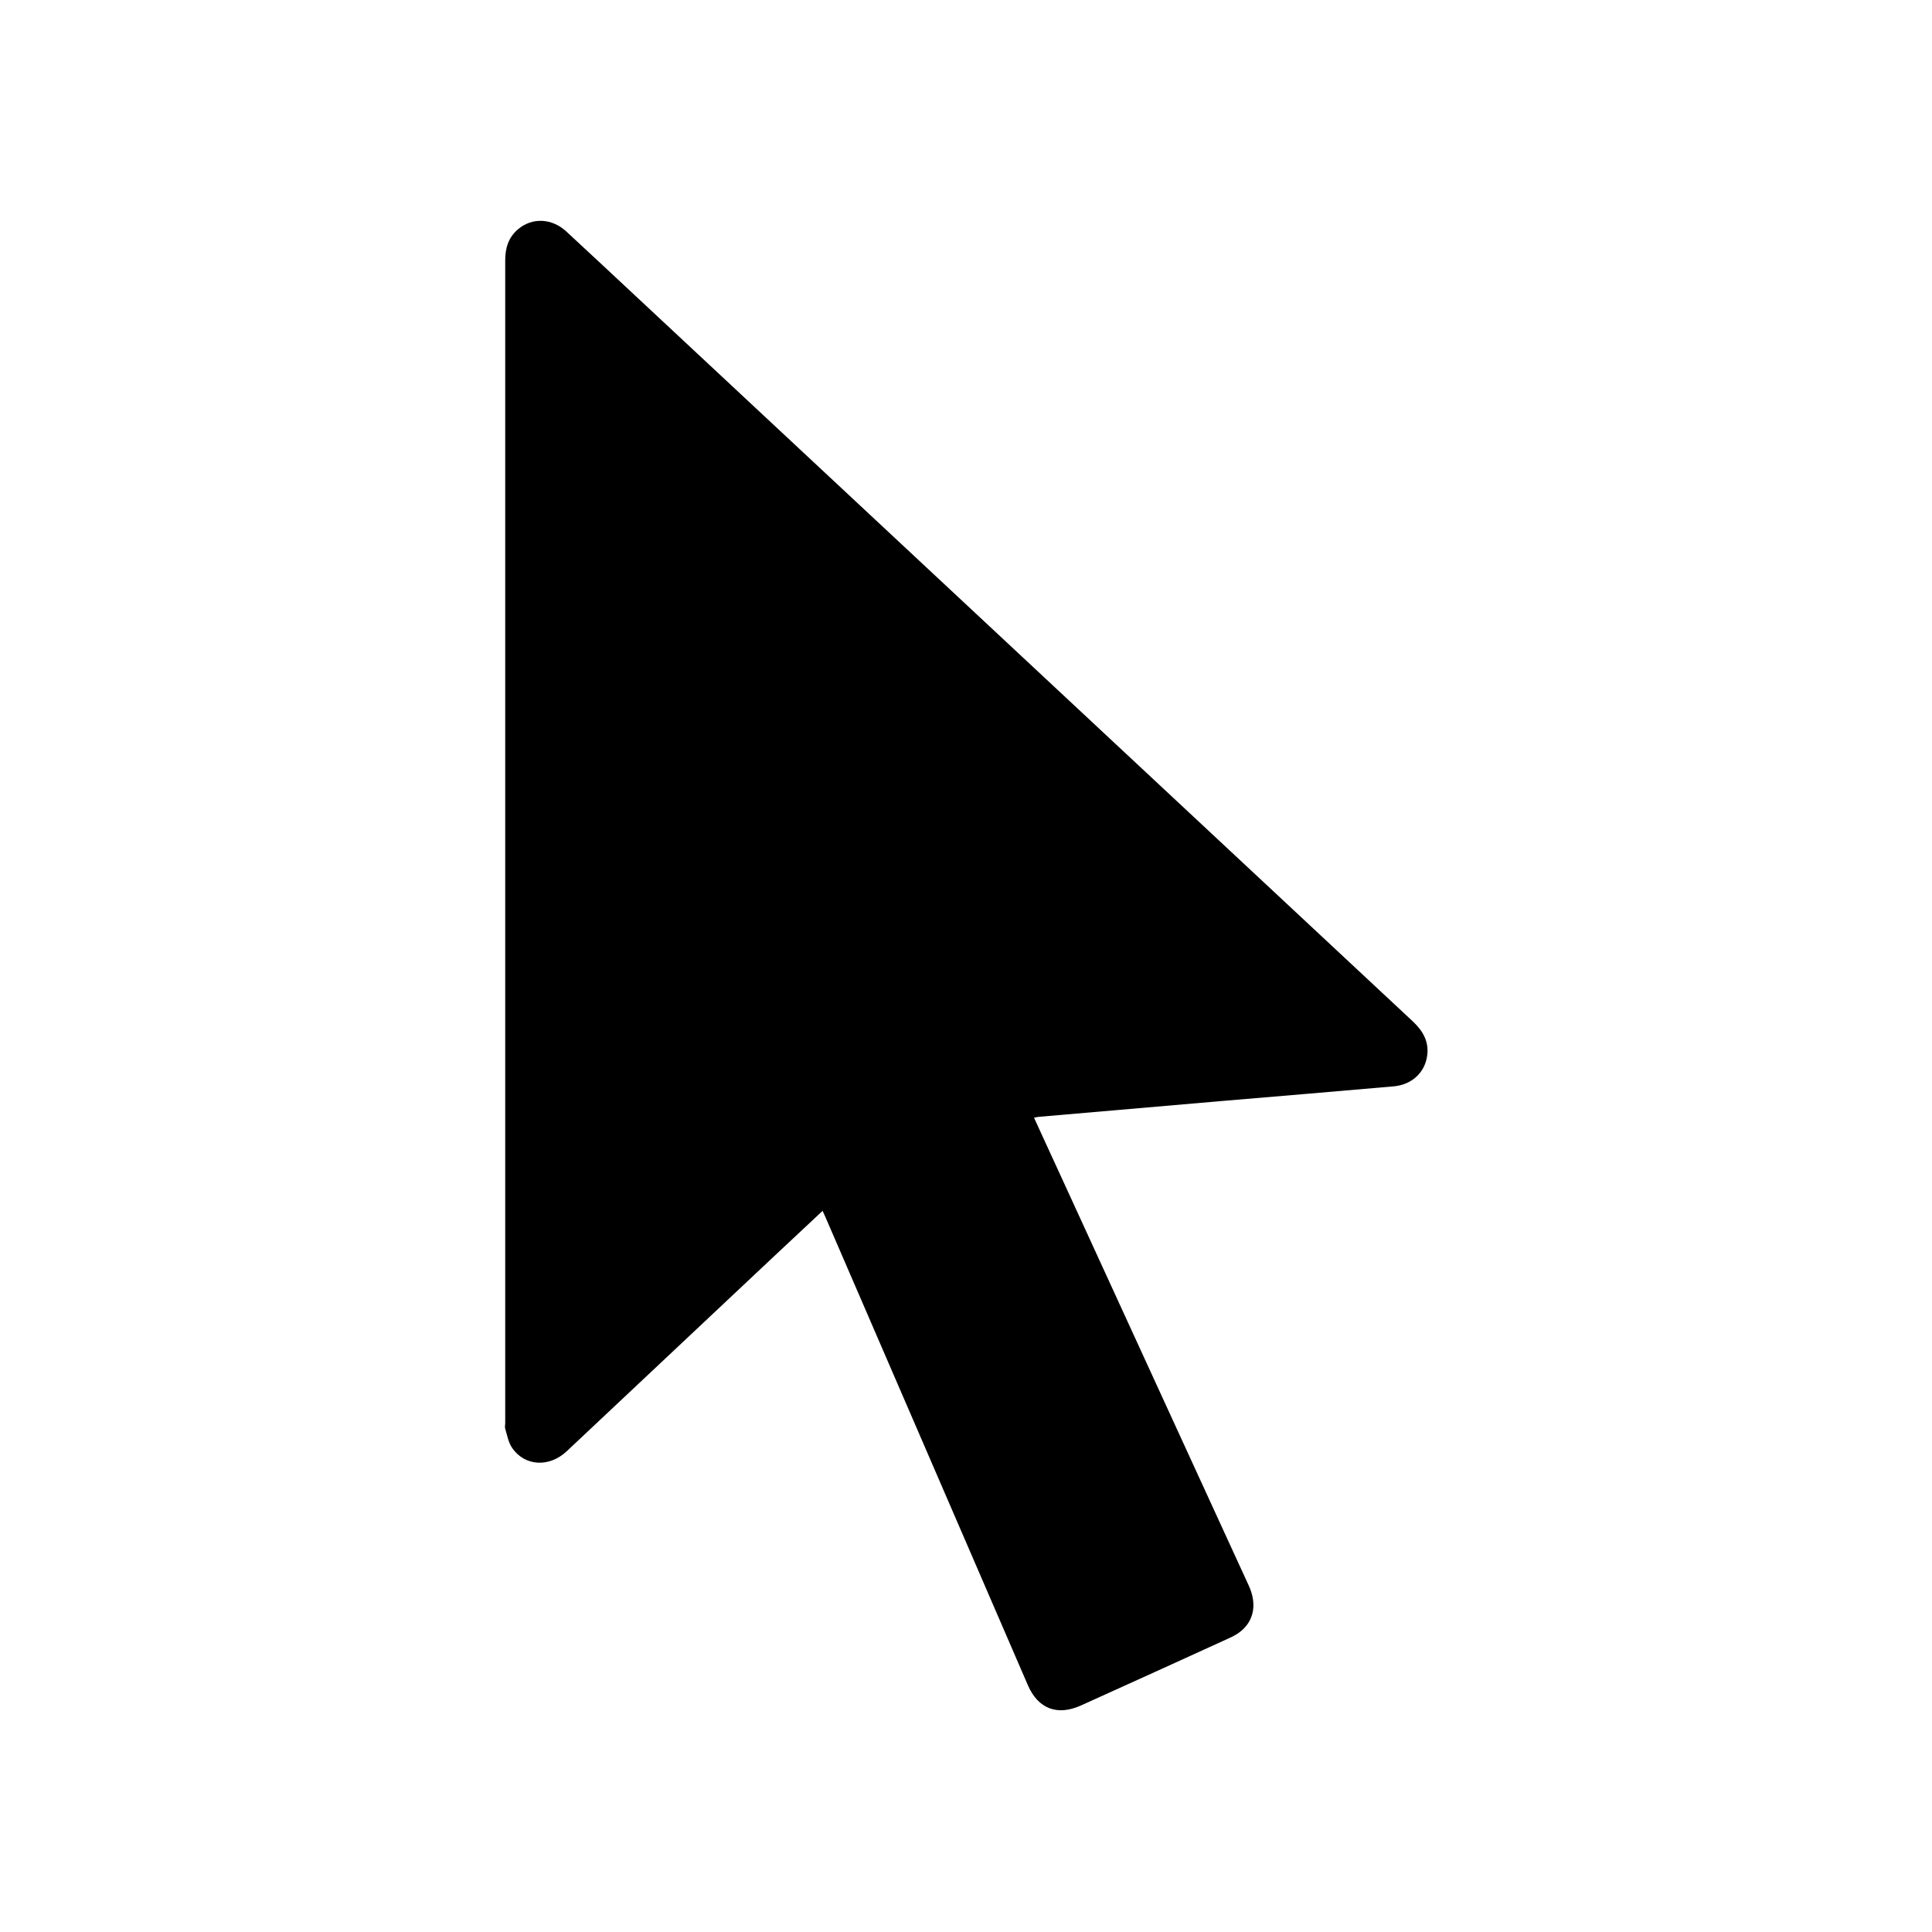 <svg xmlns="http://www.w3.org/2000/svg" id="Layer_1" data-name="Layer 1" viewBox="0 0 100 100"><defs><style>      .cls-1 {        stroke-width: 0px;      }    </style></defs><path class="cls-1" d="M42.56,62.69c-.85.8-1.68,1.57-2.5,2.34-3.57,3.36-7.15,6.72-10.72,10.08-.91.86-2.19.79-2.84-.18-.19-.28-.25-.65-.35-.98-.03-.09,0-.19,0-.29,0-20.06,0-40.12,0-60.19,0-.64.17-1.19.67-1.61.73-.61,1.73-.57,2.48.11.56.52,1.12,1.04,1.68,1.56,14.05,13.11,28.1,26.23,42.15,39.34.52.49.84,1.04.74,1.77-.12.89-.81,1.51-1.74,1.59-2.97.26-5.94.51-8.91.76-3.12.27-6.25.54-9.37.81-.1,0-.2.03-.33.05.46,1,.9,1.97,1.35,2.94,3.26,7.1,6.51,14.2,9.77,21.29.43.94.27,1.82-.45,2.38-.18.14-.39.25-.59.34-2.54,1.16-5.09,2.32-7.64,3.47-1.23.56-2.23.18-2.76-1.05-3.49-8.07-6.98-16.14-10.47-24.21-.05-.1-.09-.21-.16-.35Z"></path></svg>